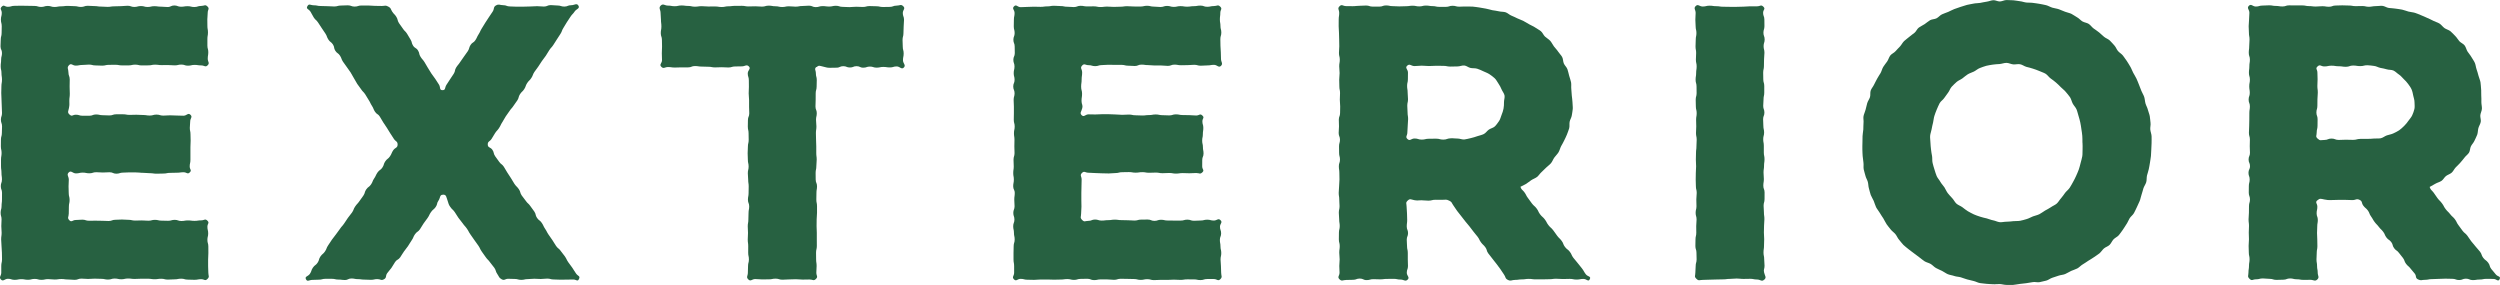 <?xml version="1.0" encoding="UTF-8"?>
<svg id="_レイヤー_2" data-name="レイヤー 2" xmlns="http://www.w3.org/2000/svg" viewBox="0 0 695.45 79.27">
  <defs>
    <style>
      .cls-1 {
        fill: #276141;
      }
    </style>
  </defs>
  <g id="_レイヤー_1-2" data-name="レイヤー 1">
    <g>
      <path class="cls-1" d="M19.37,31.86c.64.68.81.05,1.74.05s.93.29,1.87.29.93,0,1.87,0,.93-.36,1.87-.36.93.21,1.87.21.93.06,1.87.06.93-.32,1.87-.32.93,0,1.87,0,.93.17,1.87.17.93-.04,1.86-.04.94.07,1.87.07.93.15,1.87.15.93-.26,1.87-.26.94.28,1.87.28.93-.08,1.87-.08.94.06,1.87.06.94.05,1.88.05,1.26-.91,1.94-.27-.06.96-.06,1.85-.11.89-.11,1.79.19.89.19,1.79.04.89.04,1.79-.06.89-.06,1.79,0,.89,0,1.79,0,.9,0,1.79-.2.9-.2,1.79.66,1.04.02,1.66-.81-.04-1.74-.04-.93.13-1.87.13-.93.04-1.87.04-.93.19-1.87.19-.93.04-1.87.04-.93-.14-1.87-.14-.93-.1-1.87-.1-.93-.11-1.87-.11-.93-.02-1.87-.02-.93.07-1.86.07-.94.3-1.87.3-.93-.4-1.87-.4-.93.07-1.87.07-.94-.08-1.87-.08-.93.3-1.87.3-.94-.19-1.87-.19-.94.22-1.88.22-1.34-.94-2.01-.27.02,1.07.02,2.01-.07.94-.07,1.88.05.94.05,1.88.24.94.24,1.88-.2.94-.2,1.89-.03.94-.03,1.89-.5,1.18.15,1.86.89-.06,1.8-.06.92-.09,1.83-.09.92.3,1.84.3.92-.02,1.83-.02.92.03,1.83.03.92.06,1.83.06.92-.34,1.84-.34.92-.07,1.83-.07.92.08,1.84.08.92.21,1.84.21.92-.04,1.84-.04.92.08,1.84.08.92-.24,1.83-.24.92.22,1.84.22.92.04,1.83.04.92-.26,1.84-.26.92.32,1.84.32.92-.16,1.84-.16.92.12,1.84.12.92-.14,1.84-.14,1.07-.55,1.73.09,0,.79,0,1.7.22.91.22,1.83-.22.91-.22,1.82.26.91.26,1.82.01.91.01,1.83-.07.91-.07,1.82,0,.91,0,1.83.06.92.06,1.83.41,1.09-.25,1.74-.83.06-1.76.06-.93.17-1.85.17-.93-.05-1.85-.05-.92-.26-1.85-.26-.92.18-1.85.18-.92.07-1.85.07-.92-.23-1.85-.23-.93.13-1.85.13-.93-.14-1.85-.14-.93,0-1.85,0-.92.06-1.85.06-.93-.12-1.85-.12-.93.21-1.85.21-.93-.2-1.85-.2-.93.28-1.85.28-.93-.2-1.85-.2-.93-.05-1.86-.05-.93.08-1.85.08-.93-.09-1.86-.09-.93.34-1.85.34-.93-.1-1.86-.1-.93-.13-1.85-.13-.93.14-1.85.14-.93-.11-1.86-.11-.93.2-1.85.2-.93-.26-1.86-.26-.93.24-1.86.24-.93-.17-1.86-.17-.93.19-1.86.19-.93-.3-1.86-.3-1.28.87-1.94.22.08-1.01.08-1.93,0-.93,0-1.85.21-.93.21-1.85-.03-.93-.03-1.85-.11-.93-.11-1.85-.1-.93-.1-1.85.13-.93.13-1.85-.09-.93-.09-1.85.07-.93.07-1.85-.26-.93-.26-1.85.26-.93.26-1.85.12-.93.12-1.85.01-.93.01-1.85-.34-.92-.34-1.85.32-.92.32-1.85-.13-.92-.13-1.85-.13-.92-.13-1.85,0-.93,0-1.85.16-.93.16-1.85-.2-.93-.2-1.85.02-.93.02-1.85.26-.93.26-1.85.05-.93.05-1.85-.32-.93-.32-1.85.31-.93.31-1.85-.07-.93-.07-1.85-.07-.93-.07-1.86-.07-.93-.07-1.85.04-.93.04-1.86.16-.93.16-1.86-.14-.93-.14-1.86-.22-.93-.22-1.86.12-.93.12-1.85.24-.93.24-1.86-.41-.93-.41-1.85.07-.93.07-1.86.24-.93.24-1.86.03-.93.03-1.86-.23-.93-.23-1.86.24-.93.24-1.86-.67-1.07-.01-1.73.79.03,1.71.03.93-.27,1.85-.27.93-.03,1.85-.03.92.03,1.85.03.92.03,1.85.03.92.28,1.85.28.92-.28,1.85-.28.93.29,1.85.29.93-.18,1.85-.18.93-.12,1.85-.12.92.07,1.85.07.93.22,1.85.22.93-.32,1.85-.32.93.08,1.85.08.93.14,1.85.14.93.08,1.85.08.93-.15,1.86-.15.93-.05,1.85-.05.93-.11,1.86-.11.93.33,1.85.33.93-.25,1.86-.25.93.26,1.85.26.93-.22,1.85-.22.93.13,1.86.13.93.1,1.85.1.93-.43,1.86-.43.93.35,1.86.35.93-.15,1.86-.15.93.23,1.86.23.93-.3,1.86-.3,1.13-.5,1.79.15.07.84.07,1.75-.11.91-.11,1.83.02.91.02,1.82.16.91.16,1.82-.16.91-.16,1.83,0,.91,0,1.82.25.91.25,1.83-.15.92-.15,1.83.62,1.17-.02,1.82-.9.04-1.82.04-.92-.14-1.83-.14-.92.22-1.84.22-.92-.31-1.83-.31-.92.22-1.83.22-.92-.08-1.83-.08-.92.01-1.84.01-.92-.12-1.83-.12-.92.19-1.84.19-.92.02-1.84.02-.92-.22-1.84-.22-.92.21-1.84.21-.92,0-1.83,0-.92-.17-1.84-.17-.92.02-1.83.02-.92.22-1.84.22-.92-.06-1.84-.06-.92-.23-1.84-.23-.92.1-1.84.1-.92.18-1.84.18-1.24-.79-1.87-.12c-.67.72-.16,1.01-.16,2s.36.99.36,1.98-.03.99-.03,1.98.05.99.05,1.98-.13.99-.13,1.98.08,1-.1,1.98-.52,1.15.16,1.87Z"/>
      <path class="cls-1" d="M123.21,54.17c-.95,0-.68.85-1.23,1.63s-.23,1-.78,1.78-.75.63-1.3,1.41-.41.87-.96,1.65-.57.76-1.12,1.54-.46.83-1.01,1.61-.82.59-1.36,1.36-.37.9-.92,1.68-.48.83-1.02,1.61-.59.75-1.14,1.52-.49.82-1.03,1.6-.89.54-1.43,1.32-.46.84-1.01,1.62-.64.72-1.19,1.5-.07,1.25-.92,1.7c-.79.43-.91-.06-1.81-.06s-.9.2-1.81.2-.9-.06-1.81-.06-.9-.13-1.8-.13-.9-.18-1.81-.18-.9.42-1.8.42-.9-.12-1.81-.12-.9-.21-1.81-.21-.9,0-1.81,0-.91.24-1.81.24-.91.06-1.81.06-1.39.63-1.79-.19.57-.72,1.1-1.5.3-.93.83-1.71.78-.6,1.31-1.38.26-.96.79-1.73.74-.63,1.27-1.41.34-.91.87-1.68.51-.79,1.04-1.57.61-.72,1.14-1.5.59-.74,1.11-1.52.63-.71,1.16-1.49.52-.79,1.05-1.57.62-.72,1.15-1.5.35-.9.88-1.68.65-.7,1.18-1.48.56-.75,1.09-1.53.27-.95.8-1.73.8-.6,1.33-1.38.35-.9.88-1.68.4-.87.93-1.65.82-.58,1.35-1.37.28-.95.81-1.73.78-.61,1.31-1.4.37-.89.9-1.68,1.2-.61,1.22-1.56-.54-.84-1.04-1.61-.5-.77-1-1.54-.47-.79-.97-1.57-.52-.76-1.02-1.53-.44-.81-.94-1.58-.82-.56-1.32-1.33-.35-.87-.85-1.64-.4-.84-.9-1.61-.46-.8-.96-1.57-.66-.67-1.16-1.44-.58-.72-1.08-1.49-.42-.82-.92-1.59-.42-.83-.92-1.6-.56-.73-1.06-1.5-.57-.73-1.07-1.5-.32-.89-.82-1.66-.79-.58-1.29-1.35-.17-.99-.67-1.76-.77-.59-1.27-1.37-.32-.89-.82-1.66-.53-.75-1.03-1.53-.51-.77-1.01-1.54-.71-.64-1.21-1.42-.41-.83-.91-1.61-1.31-.72-.85-1.53.84-.24,1.79-.24.95.2,1.89.2.94.05,1.89.05.95.08,1.89.08.95-.26,1.89-.26.94-.06,1.89-.06.94.35,1.89.35.95-.3,1.89-.3.94,0,1.89,0,.95.1,1.89.1.95.03,1.9.03.96-.28,1.8.17.58.61,1.08,1.39.67.67,1.16,1.46.23.95.73,1.74.58.73,1.07,1.51.68.66,1.18,1.45.45.81.95,1.59.23.95.73,1.73.87.55,1.36,1.33.21.97.7,1.75.61.71,1.11,1.49.44.82.94,1.6.48.8.98,1.58.59.73,1.09,1.51.51.78,1.01,1.56.05,1.55.98,1.56.6-.69,1.1-1.47.52-.77,1.01-1.55.53-.76,1.03-1.55.19-.98.69-1.76.6-.72,1.1-1.5.56-.74,1.06-1.52.57-.73,1.07-1.51.26-.94.76-1.72.85-.56,1.35-1.34.39-.85.89-1.63.39-.85.89-1.64.47-.8.97-1.58.52-.77,1.02-1.56.53-.76,1.04-1.55.12-1.27.94-1.71,1.03-.05,1.97-.05.95.35,1.89.35.94.07,1.89.07.95-.01,1.89-.01.95-.05,1.89-.05.94-.08,1.89-.08.94.1,1.89.1.95-.4,1.89-.4.94.11,1.89.11.95.3,1.89.3.95-.38,1.9-.38,1.55-.69,2.03.12-.57.89-1.07,1.65-.65.67-1.15,1.44-.51.76-1.01,1.53-.45.8-.95,1.57-.32.89-.82,1.66-.5.77-1,1.54-.49.78-.99,1.55-.63.68-1.13,1.46-.47.79-.97,1.56-.59.71-1.09,1.48-.51.77-1.01,1.54-.58.72-1.08,1.49-.33.88-.83,1.65-.67.66-1.17,1.43-.31.9-.81,1.67-.68.65-1.18,1.42-.24.94-.74,1.71-.56.74-1.06,1.51-.62.69-1.12,1.46-.56.73-1.06,1.51-.44.82-.94,1.59-.4.84-.9,1.61-.63.69-1.13,1.46-.46.81-.96,1.58-1.08.65-1.06,1.57.76.68,1.29,1.46.23.99.76,1.77.57.75,1.1,1.53.78.61,1.31,1.39.44.84.97,1.62.5.8,1.03,1.58.45.83.98,1.61.68.68,1.21,1.46.27.96.8,1.74.61.73,1.14,1.51.72.65,1.25,1.43.58.75,1.11,1.53.23.99.76,1.77.79.6,1.32,1.39.4.87.93,1.65.43.84.96,1.62.55.77,1.08,1.55.47.82,1.01,1.6.77.62,1.3,1.4.62.72,1.15,1.5.42.86.95,1.64.59.74,1.12,1.53.49.81,1.03,1.59,1.23.65.83,1.51-.71.16-1.61.16-.9.03-1.81.03-.9.02-1.81.02-.9-.06-1.8-.06-.9-.24-1.81-.24-.9.11-1.8.11-.9-.07-1.81-.07-.9.1-1.81.1-.9.21-1.81.21-.91-.25-1.81-.25-.91-.05-1.81-.05-1.02.57-1.82.14-.68-.69-1.22-1.47-.29-.95-.83-1.73-.63-.72-1.17-1.5-.68-.68-1.22-1.46-.55-.77-1.1-1.55-.41-.87-.95-1.65-.55-.77-1.1-1.54-.54-.78-1.09-1.56-.45-.84-.99-1.62-.64-.71-1.18-1.49-.62-.73-1.17-1.51-.49-.82-1.03-1.6-.71-.67-1.25-1.45-.42-.85-.75-1.75c-.39-1.04-.3-1.66-1.26-1.67Z"/>
      <path class="cls-1" d="M227.09,18.6c-.66.65-.13.88-.13,1.81s.25.92.25,1.85-.04.92-.04,1.85-.26.92-.26,1.85-.01.92-.01,1.84-.05.92-.05,1.84.36.92.36,1.84-.21.92-.21,1.84.11.92.11,1.85-.14.92-.14,1.85.04.92.04,1.85.06.92.06,1.84,0,.92,0,1.85.12.92.12,1.85-.1.92-.1,1.85-.2.92-.2,1.85.02.92.02,1.85.37.92.37,1.85-.16.92-.16,1.85-.03.92-.03,1.85.19.92.19,1.85,0,.93,0,1.85-.1.92-.1,1.85-.02.92-.02,1.84.06.93.06,1.85,0,.92,0,1.85.01.93.01,1.85-.22.93-.22,1.85.02.92.02,1.85.14.93.14,1.85-.08.93-.08,1.86.55,1.1-.11,1.75-.84.15-1.78.15-.94.03-1.89.03-.94-.1-1.89-.1-.94.05-1.88.05-.94.08-1.89.08-.94-.29-1.89-.29-.94.19-1.89.19-.95.02-1.89.02-.95-.1-1.89-.1-1.24.77-1.92.11-.13-.95-.13-1.87.05-.92.05-1.85.24-.92.24-1.85-.2-.92-.2-1.85.01-.92.01-1.84-.13-.92-.13-1.84.07-.92.07-1.84-.07-.92-.07-1.84.17-.92.17-1.85.05-.92.05-1.85.18-.92.18-1.85-.35-.92-.35-1.84.18-.92.18-1.85.03-.92.03-1.85-.14-.92-.14-1.85-.1-.92-.1-1.85.22-.92.22-1.85-.21-.92-.21-1.85-.06-.92-.06-1.85.07-.92.07-1.85.22-.92.22-1.85-.03-.93-.03-1.85-.21-.92-.21-1.85.03-.92.03-1.84.37-.93.37-1.85-.05-.92-.05-1.85,0-.93,0-1.85-.11-.93-.11-1.85.06-.92.06-1.85-.02-.93-.02-1.85-.3-.93-.3-1.86.97-1.3.31-1.95-1.03-.02-1.96-.02-.93.03-1.86.03-.93.28-1.87.28-.93-.07-1.86-.07-.93.05-1.86.05-.93-.18-1.87-.18-.93-.05-1.86-.05-.93-.15-1.87-.15-.93.37-1.87.37-.93,0-1.86,0-.93.05-1.87.05-.94-.14-1.87-.14-1.21.59-1.87-.07.19-.93.19-1.86-.05-.94-.05-1.87.06-.94.06-1.87-.03-.94-.03-1.87-.32-.94-.32-1.88.17-.94.17-1.87-.12-.94-.12-1.88-.11-.94-.11-1.88-.63-1.37.04-2.04,1.09,0,2.03,0,.93.17,1.87.17.93-.21,1.87-.21.93.13,1.87.13.93.21,1.87.21.93-.14,1.87-.14.93.09,1.87.09.93-.01,1.87-.01.93.15,1.86.15.93-.2,1.86-.2.93-.12,1.86-.12.93-.01,1.86-.01.93.17,1.87.17.93-.04,1.87-.04.93.09,1.87.09.93-.27,1.87-.27.93.17,1.87.17.93.21,1.87.21.93-.2,1.87-.2.93.1,1.87.1.93-.18,1.87-.18.94-.09,1.87-.09.93.4,1.87.4.94-.28,1.87-.28.94.12,1.87.12.94-.21,1.87-.21.94.3,1.87.3.93.07,1.87.07.94-.1,1.87-.1.93.06,1.87.06.94-.25,1.87-.25.94.05,1.87.05.94.21,1.87.21.94-.03,1.88-.03.94-.35,1.88-.35,1.22-.49,1.89.18-.14.95-.14,1.88.34.94.34,1.87-.1.94-.1,1.87-.06.94-.06,1.87-.25.94-.25,1.88.06.94.06,1.87.25.94.25,1.88-.19.94-.19,1.88.9,1.36.24,2.03-1.07-.3-2-.3-.93.28-1.86.28-.93-.14-1.86-.14-.93.2-1.86.2-.93-.3-1.85-.3-.93.31-1.86.31-.93-.42-1.85-.42-.93.37-1.86.37-.93-.37-1.86-.37-.93.42-1.86.42-.93.03-1.86.03-.93-.14-1.84-.32-1.19-.51-1.85.15Z"/>
      <path class="cls-1" d="M300.9,32.03c.64.68.98-.22,1.92-.22s.93.03,1.87.03.93-.07,1.87-.07.93,0,1.87,0,.93.07,1.87.07.93.1,1.87.1.93-.07,1.87-.07.93.2,1.87.2.93.06,1.87.06.93-.12,1.86-.12.94-.17,1.87-.17.93.2,1.87.2.93.06,1.87.06.94-.29,1.87-.29.93.19,1.87.19.94.03,1.87.03.94.1,1.88.1,1.05-.64,1.73,0,.01.74.01,1.63.26.89.26,1.79-.13.89-.13,1.79-.19.89-.19,1.79.21.89.21,1.79.17.89.17,1.79-.36.9-.36,1.79-.01.9-.01,1.79.69,1.03.04,1.65-.79.19-1.73.19-.93.07-1.87.07-.93-.05-1.87-.05-.93.14-1.87.14-.93-.17-1.87-.17-.93.06-1.87.06-.93-.17-1.87-.17-.93.05-1.87.05-.93-.17-1.87-.17-.93.14-1.86.14-.94-.16-1.87-.16-.93.03-1.87.03-.93.24-1.87.24-.94.11-1.87.11-.93-.04-1.87-.04-.94-.07-1.87-.07-.94-.09-1.88-.09-1.18-.6-1.84.06-.09.91-.09,1.85-.04.94-.04,1.88-.04.94-.04,1.88,0,.94,0,1.88.03.94.03,1.89-.09.94-.09,1.89-.38,1.14.28,1.81.84.25,1.75.25.92-.37,1.83-.37.92.29,1.84.29.92-.12,1.83-.12.92-.14,1.83-.14.92.13,1.83.13.92.04,1.84.04.92.08,1.83.08.92-.26,1.84-.26.92-.02,1.84-.02.92.37,1.84.37.92-.31,1.84-.31.92.21,1.83.21.92.02,1.84.02.92,0,1.83,0,.92-.26,1.84-.26.92.31,1.84.31.92-.07,1.84-.07.92-.23,1.84-.23.92.24,1.84.24,1.2-.75,1.86-.1-.15.92-.15,1.83.32.91.32,1.83-.35.91-.35,1.82.17.91.17,1.82.22.91.22,1.83-.2.91-.2,1.82.11.91.11,1.83.06.92.06,1.83.42,1.15-.23,1.8-.89-.04-1.82-.04-.93,0-1.85,0-.93.29-1.85.29-.92-.19-1.85-.19-.92-.01-1.85-.01-.92.15-1.85.15-.92-.07-1.85-.07-.93.07-1.85.07-.93-.01-1.85-.01-.93.07-1.85.07-.92-.26-1.85-.26-.93.2-1.85.2-.93-.24-1.85-.24-.93-.04-1.85-.04-.93-.03-1.85-.03-.93.29-1.85.29-.93-.11-1.86-.11-.93-.01-1.85-.01-.93.2-1.86.2-.93-.37-1.85-.37-.93.03-1.86.03-.93.28-1.85.28-.93-.23-1.85-.23-.93.13-1.86.13-.93.04-1.85.04-.93-.05-1.86-.05-.93,0-1.86,0-.93.1-1.86.1-.93-.04-1.86-.04-.93-.24-1.86-.24-1.19.8-1.85.14.04-.92.04-1.84,0-.93,0-1.85-.17-.93-.17-1.85,0-.93,0-1.85.04-.93.04-1.85.28-.93.28-1.85-.2-.93-.2-1.85-.21-.93-.21-1.85.34-.93.34-1.85-.31-.93-.31-1.85.35-.93.35-1.85-.08-.93-.08-1.85.13-.93.13-1.85-.43-.92-.43-1.85.18-.92.18-1.85-.17-.92-.17-1.85.14-.92.14-1.85-.06-.93-.06-1.85.28-.93.28-1.85-.05-.93-.05-1.85.03-.93.03-1.85-.14-.93-.14-1.85.2-.93.2-1.85-.25-.93-.25-1.85.03-.93.03-1.85,0-.93,0-1.85-.07-.93-.07-1.86.26-.93.26-1.85-.37-.93-.37-1.86.37-.93.37-1.86-.24-.93-.24-1.86.22-.93.22-1.86-.32-.93-.32-1.85.4-.93.4-1.86-.03-.93-.03-1.85-.36-.93-.36-1.86.35-.93.35-1.86-.24-.93-.24-1.86.03-.93.03-1.86.19-.93.19-1.86-.81-1.2-.15-1.86.92.23,1.85.23.93-.07,1.85-.07.93-.06,1.85-.06.92.04,1.85.04.92-.13,1.85-.13.92-.17,1.85-.17.92.08,1.85.08.93.19,1.85.19.93.09,1.85.09.93-.35,1.85-.35.92.17,1.85.17.93-.02,1.85-.02.93.19,1.85.19.93-.12,1.85-.12.93.08,1.85.08.93-.05,1.85-.05.93-.14,1.86-.14.93.08,1.85.08.93.01,1.86.01.93-.21,1.85-.21.93.23,1.86.23.93.11,1.85.11.93-.3,1.85-.3.93.27,1.86.27.93-.21,1.85-.21.93.15,1.86.15.93-.14,1.86-.14.93-.16,1.86-.16.93.33,1.86.33.93-.2,1.86-.2,1.12-.49,1.78.16.02.83.02,1.74-.12.91-.12,1.83.16.91.16,1.82.24.91.24,1.82-.27.91-.27,1.83.03.91.03,1.82.1.91.1,1.83.05.92.05,1.83.64,1.31,0,1.95-1.04-.28-1.95-.28-.92.16-1.83.16-.92.08-1.84.08-.92-.25-1.83-.25-.92.09-1.83.09-.92.03-1.83.03-.92-.17-1.84-.17-.92.35-1.83.35-.92-.11-1.84-.11-.92,0-1.84,0-.92-.11-1.84-.11-.92-.13-1.84-.13-.92.38-1.83.38-.92-.08-1.84-.08-.92-.23-1.83-.23-.92,0-1.84,0-.92-.03-1.84-.03-.92.09-1.84.09-.92.29-1.84.29-.92-.27-1.84-.27-1.16-.57-1.79.1c-.67.72,0,.94,0,1.93s-.14.99-.14,1.98-.14.99-.14,1.98.26.99.26,1.98-.15.99-.15,1.98.41,1.03.2,2c-.23,1.06-.81,1.29-.13,2.01Z"/>
      <path class="cls-1" d="M391.6,55.79c-.67.63-.31.81-.31,1.73s.11.92.11,1.83.05.92.05,1.83-.12.91-.12,1.83.36.92.36,1.83-.36.92-.36,1.83.08.92.08,1.83.21.92.21,1.84,0,.92,0,1.83.05.92.05,1.84-.33.92-.33,1.84.9,1.29.24,1.93-1.03-.01-1.98-.01-.94-.2-1.89-.2-.94.02-1.89.02-.94.12-1.88.12-.94-.05-1.89-.05-.94.26-1.89.26-.94-.43-1.89-.43-.95.35-1.89.35-.95.04-1.89.04-1.21.47-1.88-.2.02-.92.02-1.84-.07-.93-.07-1.85.1-.93.1-1.85-.11-.93-.11-1.85.13-.93.13-1.85-.24-.93-.24-1.85.02-.93.02-1.85.22-.93.22-1.85-.15-.93-.15-1.85-.1-.93-.1-1.85.2-.93.2-1.85-.08-.93-.08-1.85-.15-.93-.15-1.85.11-.92.11-1.85.1-.92.1-1.85-.03-.92-.03-1.85-.14-.92-.14-1.85.31-.93.31-1.85-.24-.93-.24-1.85-.02-.93-.02-1.85.26-.93.26-1.85-.36-.93-.36-1.85.09-.93.09-1.85-.05-.93-.05-1.85.35-.93.35-1.85.03-.93.03-1.85-.1-.93-.1-1.86.06-.93.06-1.85-.19-.93-.19-1.86-.04-.93-.04-1.86.11-.93.11-1.86-.11-.93-.11-1.86.16-.93.16-1.85-.23-.93-.23-1.86.09-.93.09-1.85-.03-.93-.03-1.86-.05-.93-.05-1.86-.09-.93-.09-1.86.01-.93.01-1.86.14-.93.14-1.86-.57-1.19.09-1.85.91-.04,1.84-.04.92.02,1.85.02.92-.11,1.85-.11.93-.07,1.85-.07.92.3,1.85.3.93,0,1.85,0,.92-.33,1.85-.33.93.2,1.85.2.92.07,1.85.07.92-.05,1.85-.05.93-.14,1.85-.14.92.19,1.85.19.93-.23,1.85-.23.93.15,1.85.15.93.21,1.85.21.93,0,1.85,0,.93-.3,1.86-.3.93.25,1.86.25c.63,0,1.24-.07,1.86-.04s1.25-.03,1.86.02,1.24.16,1.85.24,1.22.23,1.83.32,1.2.32,1.8.44,1.24.15,1.83.31,1.28.08,1.86.27,1.07.72,1.64.94,1.12.51,1.68.77,1.15.45,1.69.73,1.08.6,1.6.92,1.14.52,1.64.88,1.09.63,1.57,1.02.7,1.08,1.15,1.5,1.04.72,1.45,1.18.66,1.05,1.03,1.55.83.92,1.16,1.44.82.96,1.12,1.5.23,1.26.48,1.83.8,1.01,1,1.6.32,1.2.48,1.8.4,1.18.52,1.8,0,1.25.07,1.87.1,1.22.14,1.85.19,1.23.19,1.85.12,1.24.08,1.84-.19,1.22-.27,1.82-.48,1.16-.6,1.75.03,1.26-.13,1.84-.42,1.15-.62,1.73-.53,1.1-.77,1.66-.58,1.06-.86,1.6-.4,1.17-.72,1.69-.78.94-1.14,1.43-.55,1.11-.94,1.58-.92.81-1.35,1.24-.85.86-1.31,1.27-.77.98-1.26,1.35-1.1.56-1.61.9-.96.75-1.49,1.06-.94.48-1.49.76c.3.9.51.74,1.08,1.49s.43.87,1,1.62.55.78,1.12,1.53.73.64,1.3,1.39.41.89.98,1.64.72.64,1.3,1.4.44.86,1.02,1.61.72.64,1.3,1.39.54.78,1.11,1.54.69.67,1.26,1.43.34.93.92,1.69.78.6,1.36,1.36.39.9.97,1.66.63.71,1.21,1.47.61.73,1.19,1.49.48.84,1.05,1.6,1.55.53,1.13,1.39-.83-.07-1.78-.07-.95.18-1.9.18-.95-.19-1.9-.19-.95.04-1.9.04-.95-.08-1.9-.08-.95.13-1.9.13-.95.04-1.9.04-.95,0-1.9,0-.95-.13-1.9-.13-.95.14-1.9.14-.95.14-1.91.14-1.13.43-1.98.01-.57-.81-1.12-1.54-.47-.78-1.02-1.52-.55-.73-1.09-1.46-.59-.7-1.13-1.44-.58-.71-1.12-1.44-.26-.94-.8-1.68-.67-.64-1.21-1.37-.4-.84-.95-1.57-.61-.68-1.15-1.42-.56-.72-1.11-1.45-.62-.68-1.17-1.41-.58-.71-1.12-1.44-.58-.71-1.13-1.44-.49-.78-1.04-1.52-.33-.94-1.16-1.34c-.88-.43-.91-.25-1.89-.25s-.98-.01-1.96-.01-.98.25-1.96.25-.98-.11-1.96-.11-.99.14-1.95-.03-1.15-.54-1.86.13ZM405.47,38.54c.63,0,1.27.32,1.88.26s1.24-.27,1.84-.39,1.21-.34,1.79-.53,1.23-.32,1.78-.59.92-.9,1.42-1.24,1.22-.47,1.66-.89.8-.98,1.16-1.48.47-1.15.71-1.72.42-1.13.54-1.74.13-1.18.13-1.82.27-1.28.15-1.86-.58-1.11-.82-1.67-.5-1.1-.86-1.6-.61-1.09-1.07-1.51-.95-.79-1.47-1.13-1.1-.53-1.67-.8-1.1-.52-1.7-.71-1.22-.09-1.84-.21-1.14-.63-1.76-.69-1.23.26-1.86.26c-1,0-1,.04-1.99.04s-1-.2-1.99-.2-1-.02-2-.02-1,.07-2,.07-1-.1-2-.1-1,.11-2,.11-1.32-.78-2.05-.1c-.68.63.22.98.22,1.91s-.02.92-.02,1.85-.22.92-.22,1.84.15.92.15,1.85.1.92.1,1.85-.2.92-.2,1.85.08.93.08,1.85.15.92.15,1.85-.11.93-.11,1.85-.1.93-.1,1.86-.65,1.21.03,1.84c.73.68.98-.15,1.98-.15s1,.31,1.99.31,1-.24,2-.24,1-.02,2-.02,1,.26,2,.26.99-.31,1.99-.36,1.01.07,2.01.07Z"/>
      <path class="cls-1" d="M490.75,77.8c-.67.66-1.04-.05-1.98-.05s-.94-.19-1.89-.19-.94.03-1.89.03-.94-.11-1.88-.11-.94.1-1.89.1-.94.13-1.89.13-.94.04-1.89.04-.95.05-1.89.05-.95.06-1.89.06-1.07.36-1.75-.3-.3-.78-.3-1.71.09-.93.09-1.85.26-.93.26-1.85-.04-.93-.04-1.85-.3-.93-.3-1.85.03-.93.03-1.85.22-.93.22-1.85-.02-.93-.02-1.85.1-.93.1-1.85-.26-.93-.26-1.85.23-.93.23-1.85-.04-.93-.04-1.85.11-.93.11-1.85-.23-.92-.23-1.85-.05-.92-.05-1.85.03-.92.03-1.85.08-.92.08-1.85-.07-.93-.07-1.85.04-.93.04-1.85.12-.93.12-1.85.07-.93.07-1.85-.19-.93-.19-1.85.07-.93.07-1.85-.04-.93-.04-1.85.16-.93.16-1.85-.23-.93-.23-1.85-.04-.93-.04-1.86.25-.93.25-1.85-.02-.93-.02-1.86-.26-.93-.26-1.86.15-.93.15-1.86.14-.93.14-1.86-.21-.93-.21-1.85.07-.93.07-1.86-.17-.93-.17-1.85.06-.93.06-1.86.19-.93.19-1.86-.22-.93-.22-1.86-.08-.93-.08-1.86.08-.93.08-1.86-.64-1.27.02-1.92,1,.13,1.95.13.94-.23,1.89-.23.94.14,1.89.14.94.15,1.88.15.94.03,1.89.03.94,0,1.89,0,.94-.05,1.89-.05.95-.1,1.89-.1.95,0,1.89,0,1.08-.55,1.76.11-.07.79-.07,1.71.35.93.35,1.85.02.93.02,1.85-.28.93-.28,1.85.34.93.34,1.85-.29.93-.29,1.85.23.93.23,1.85-.11.93-.11,1.85-.03.93-.03,1.85-.21.93-.21,1.85.03.93.03,1.85.27.93.27,1.85,0,.93,0,1.85-.2.92-.2,1.85-.09.92-.09,1.85.33.92.33,1.85-.36.92-.36,1.85.07.93.07,1.85.21.93.21,1.85-.25.93-.25,1.85.17.93.17,1.85,0,.93,0,1.85.19.93.19,1.85-.13.93-.13,1.85-.14.93-.14,1.85.09.93.09,1.85-.15.93-.15,1.86.35.93.35,1.85-.01.93-.01,1.86-.26.93-.26,1.86.09.93.09,1.86.13.93.13,1.86-.1.93-.1,1.85-.04.93-.04,1.86.08.93.08,1.85-.05.93-.05,1.86-.14.93-.14,1.86.19.93.19,1.86.1.93.1,1.86-.34.95-.12,1.86c.24,1.02.73,1.31.06,1.97Z"/>
      <path class="cls-1" d="M598.53,39.69c0,.62-.05,1.24-.08,1.85s-.04,1.24-.1,1.85-.19,1.22-.27,1.83-.22,1.22-.33,1.82-.36,1.18-.5,1.78-.04,1.26-.21,1.85-.58,1.11-.78,1.7-.3,1.2-.52,1.77-.28,1.22-.53,1.79-.5,1.14-.77,1.69-.52,1.13-.82,1.67-.88.92-1.2,1.44-.53,1.13-.88,1.63-.64,1.07-1.01,1.56-.71,1.03-1.11,1.5-1.06.72-1.48,1.17-.65,1.09-1.09,1.53-1.13.6-1.59,1.01-.78.98-1.26,1.37-1.02.69-1.52,1.06-1.05.65-1.57.99-1.01.7-1.55,1.01-.95.83-1.5,1.12-1.17.44-1.73.7-1.08.62-1.65.86-1.23.24-1.82.45-1.16.4-1.75.58-1.1.65-1.7.8-1.21.29-1.81.42-1.28-.12-1.89-.01-1.21.22-1.82.3-1.22.16-1.84.21-1.22.24-1.84.27-1.23,0-1.86,0-1.23-.21-1.84-.24-1.24.1-1.85.05-1.24-.03-1.85-.11-1.24-.11-1.84-.21-1.17-.45-1.77-.58-1.2-.28-1.79-.44-1.16-.4-1.75-.58-1.25-.16-1.82-.37-1.23-.26-1.8-.5-1.07-.66-1.62-.92-1.13-.51-1.67-.8-.95-.82-1.48-1.13-1.19-.42-1.71-.75-.98-.76-1.48-1.12-1-.72-1.48-1.11-1.01-.72-1.48-1.12-.99-.76-1.43-1.19-.78-.97-1.2-1.43-.63-1.09-1.02-1.56-.94-.82-1.32-1.31-.79-.95-1.14-1.46-.58-1.1-.91-1.62-.7-1.02-1-1.56-.75-1.01-1.02-1.56-.41-1.18-.65-1.74-.61-1.09-.83-1.66-.31-1.2-.5-1.79-.15-1.24-.31-1.83-.54-1.13-.67-1.73-.37-1.18-.48-1.79.02-1.25-.07-1.86-.16-1.22-.22-1.83-.05-1.23-.08-1.85.02-1.23.02-1.85,0-1.23.03-1.84.15-1.22.21-1.83-.02-1.24.06-1.85-.12-1.27,0-1.88.43-1.18.57-1.78.28-1.2.45-1.8.58-1.11.77-1.69,0-1.31.22-1.89.68-1.06.93-1.62.58-1.09.85-1.64.66-1.04.96-1.58.42-1.18.74-1.7.73-1,1.08-1.5.5-1.17.87-1.66,1.06-.73,1.46-1.2.84-.89,1.26-1.34.68-1.05,1.13-1.48.97-.76,1.43-1.17.98-.74,1.46-1.13.71-1.1,1.21-1.46,1.08-.61,1.6-.95.98-.78,1.51-1.09,1.27-.25,1.82-.54.95-.84,1.51-1.1,1.15-.44,1.73-.68,1.1-.57,1.68-.78,1.16-.43,1.75-.61,1.17-.39,1.77-.55,1.22-.22,1.82-.36,1.24-.09,1.85-.2,1.2-.26,1.82-.34,1.2-.36,1.82-.41,1.26.38,1.88.35,1.22-.4,1.84-.4,1.24.04,1.86.07,1.23.2,1.84.26,1.21.3,1.82.37,1.25,0,1.85.1,1.23.14,1.83.27,1.23.21,1.82.37,1.14.51,1.73.69,1.23.23,1.81.44,1.15.46,1.72.69,1.22.32,1.77.59,1.05.68,1.59.97.95.83,1.48,1.14,1.24.35,1.75.69.87.92,1.37,1.28,1.02.69,1.5,1.08.92.82,1.38,1.22,1.14.59,1.59,1.02.84.91,1.27,1.37.62,1.1,1.02,1.57,1,.78,1.38,1.27.73,1,1.08,1.51.65,1.06.97,1.58.5,1.14.8,1.68.62,1.06.9,1.62.46,1.14.71,1.71.45,1.14.67,1.72.59,1.09.78,1.68.19,1.23.36,1.82.52,1.14.66,1.74.42,1.18.53,1.79.12,1.23.21,1.85-.13,1.25-.07,1.87.33,1.21.36,1.83,0,1.23,0,1.86ZM579.29,39.69c0-.64.01-1.27-.04-1.89s-.15-1.26-.25-1.87-.16-1.26-.31-1.87-.29-1.24-.49-1.83-.31-1.25-.56-1.82-.76-1.05-1.05-1.6-.41-1.23-.75-1.76-.8-.99-1.19-1.49-.94-.85-1.37-1.31-.89-.88-1.36-1.3-.98-.77-1.49-1.14-.86-.97-1.4-1.3-1.17-.48-1.74-.76-1.18-.43-1.77-.65-1.2-.33-1.81-.5-1.14-.62-1.77-.73-1.27.1-1.91.04-1.23-.42-1.87-.42-1.26.26-1.88.32-1.27.05-1.88.16-1.26.17-1.87.34-1.21.4-1.79.62-1.07.69-1.63.97-1.18.44-1.72.77-.99.77-1.5,1.14-1.14.58-1.61,1-.93.86-1.36,1.32-.6,1.13-.99,1.63-.75.99-1.1,1.52-.98.88-1.27,1.44-.54,1.15-.79,1.73-.46,1.18-.66,1.78-.22,1.25-.37,1.86-.3,1.22-.4,1.84-.37,1.23-.42,1.86.09,1.27.09,1.9.11,1.26.16,1.88.19,1.24.29,1.86,0,1.29.15,1.9.32,1.23.52,1.83.36,1.23.61,1.81.73,1.06,1.03,1.61.78,1,1.12,1.52.56,1.14.94,1.63.82.95,1.25,1.41.7,1.09,1.17,1.51,1.13.61,1.64.99.98.79,1.52,1.11,1.1.6,1.67.88,1.17.43,1.77.65,1.2.31,1.81.47,1.17.43,1.8.54,1.21.46,1.84.51,1.26-.13,1.9-.13,1.26-.09,1.88-.15,1.28,0,1.89-.11,1.23-.31,1.83-.48,1.15-.52,1.73-.74,1.22-.33,1.78-.61,1.05-.69,1.59-1.01,1.12-.57,1.63-.94,1.15-.59,1.62-1.01.77-1.03,1.2-1.49.75-1.01,1.13-1.5.93-.88,1.27-1.41.65-1.08.95-1.64.61-1.11.85-1.69.53-1.15.73-1.75.36-1.21.51-1.83.36-1.22.46-1.85.03-1.27.08-1.9-.02-1.26-.02-1.89Z"/>
      <path class="cls-1" d="M644.62,55.72c-.67.63.02.87.02,1.79s-.2.92-.2,1.83.33.92.33,1.83-.16.91-.16,1.83-.06.92-.06,1.83.07.92.07,1.83.03.92.03,1.83-.18.92-.18,1.84-.07.92-.07,1.83.16.92.16,1.84.18.92.18,1.84.55,1.26-.11,1.9-1,.1-1.94.1-.94.02-1.89.02-.94-.17-1.89-.17-.94-.23-1.88-.23-.94.35-1.89.35-.94.05-1.89.05-.94-.29-1.89-.29-.95-.11-1.89-.11-.95.24-1.89.24-1.12.54-1.8-.13-.31-.83-.31-1.76.15-.93.15-1.85.16-.93.16-1.85-.21-.93-.21-1.85-.05-.93-.05-1.85.09-.93.09-1.85-.05-.93-.05-1.85.06-.93.06-1.85-.12-.93-.12-1.85.1-.93.1-1.85.02-.93.02-1.85.27-.93.27-1.85-.33-.93-.33-1.85.02-.92.02-1.85.23-.92.23-1.85-.33-.92-.33-1.85.42-.92.42-1.85-.39-.93-.39-1.85.38-.93.38-1.85-.06-.93-.06-1.85.04-.93.04-1.85-.27-.93-.27-1.85.07-.93.07-1.85.04-.93.04-1.85.01-.93.01-1.85.15-.93.15-1.85-.35-.93-.35-1.86.32-.93.32-1.85-.15-.93-.15-1.86.18-.93.18-1.86-.27-.93-.27-1.86.12-.93.12-1.86.15-.93.15-1.85-.31-.93-.31-1.86.12-.93.12-1.85.09-.93.09-1.86-.17-.93-.17-1.86-.07-.93-.07-1.86.11-.93.11-1.86.09-.93.09-1.86-.8-1.29-.14-1.95,1.01.21,1.94.21.92-.27,1.85-.27.92-.07,1.85-.07.93.17,1.85.17.92.15,1.85.15.93-.31,1.85-.31.92.02,1.85.02.93,0,1.85,0,.92.19,1.85.19.92.12,1.85.12.93-.09,1.85-.09.92.15,1.85.15.93-.34,1.85-.34.93-.05,1.85-.05.93.05,1.85.05.93.17,1.85.17.93-.03,1.86-.03.93.21,1.86.21c.63,0,1.25-.2,1.86-.18s1.26-.13,1.87-.08,1.2.52,1.81.59,1.24.08,1.84.18,1.23.15,1.83.28,1.18.38,1.78.54,1.24.18,1.82.36,1.15.46,1.73.68,1.14.49,1.7.74,1.13.5,1.67.79,1.18.44,1.7.76.89.9,1.39,1.26,1.18.49,1.66.88.88.88,1.33,1.31.74,1,1.15,1.46,1.11.69,1.48,1.19.48,1.18.81,1.7.77.98,1.07,1.52.7,1.04.95,1.61.28,1.22.49,1.81.37,1.17.53,1.78.43,1.17.55,1.78.09,1.24.17,1.86,0,1.23.05,1.86.03,1.22.03,1.85.18,1.23.15,1.83-.37,1.19-.44,1.79.23,1.28.12,1.87-.5,1.15-.66,1.73-.12,1.24-.32,1.82-.53,1.12-.76,1.67-.71,1.01-.99,1.55-.22,1.28-.54,1.79-.89.88-1.25,1.37-.76.94-1.16,1.41-.84.86-1.27,1.3-.67,1.06-1.12,1.47-1.11.57-1.59.94-.76,1.02-1.27,1.36-1.14.47-1.67.78-1.07.63-1.62.91c.3.9.52.8,1.1,1.56s.51.8,1.09,1.56c.58.76.68.68,1.25,1.44s.44.86,1.02,1.61c.58.76.69.67,1.27,1.42s.73.64,1.3,1.4.41.88.99,1.64.55.77,1.12,1.53.76.62,1.33,1.37.51.8,1.09,1.56.64.71,1.21,1.46.66.69,1.24,1.45.32.95.9,1.71.79.59,1.37,1.35.28.98.86,1.74.65.71,1.22,1.47,1.53.53,1.11,1.38-.81-.07-1.76-.07-.95-.02-1.9-.02-.95.19-1.9.19-.95.16-1.9.16-.95-.4-1.9-.4-.95.38-1.9.38-.95-.34-1.9-.34-.95-.04-1.9-.04-.95.06-1.9.06-.95.07-1.9.07-.95.19-1.91.19-1.05.31-1.91-.11-.37-.87-.91-1.6c-.54-.73-.63-.67-1.17-1.4s-.71-.61-1.26-1.34-.32-.9-.86-1.63-.59-.7-1.13-1.43-.78-.55-1.33-1.29-.25-.95-.79-1.68-.79-.55-1.34-1.28-.36-.87-.91-1.6-.67-.64-1.22-1.37-.65-.66-1.19-1.39-.45-.8-.99-1.54-.33-.9-.87-1.63-.72-.61-1.27-1.35-.19-1.2-1.02-1.6c-.88-.43-1.03.06-2.01.06s-.98-.06-1.96-.06-.98,0-1.96,0-.98.05-1.96.05-.95.03-1.92-.16-1.25-.41-1.96.26ZM658.56,38.63c.63,0,1.24-.03,1.85-.09s1.27.04,1.87-.08,1.13-.61,1.7-.8,1.22-.28,1.77-.54,1.14-.53,1.64-.87.96-.8,1.4-1.22.83-.92,1.18-1.42.81-.97,1.06-1.54.49-1.16.62-1.78.02-1.24.02-1.88-.23-1.21-.35-1.8-.23-1.2-.47-1.75-.61-1.03-.97-1.53-.76-.91-1.21-1.34-.8-.92-1.33-1.26-.94-.83-1.51-1.1-1.25-.15-1.85-.34-1.16-.28-1.78-.4-1.15-.49-1.78-.55-1.22-.19-1.85-.19c-1,0-1,.24-1.99.24s-1-.16-1.99-.16-1,.35-2,.35-1-.15-2-.15-1-.16-2-.16-1,.21-2,.21-1.16-.68-1.89,0c-.68.63-.04.8-.04,1.73s.05.92.05,1.85-.06.92-.06,1.84.12.92.12,1.85-.1.92-.1,1.85-.02.92-.02,1.85-.27.93-.27,1.85.33.92.33,1.85-.02.93-.02,1.85-.23.93-.23,1.86-.41,1.08.27,1.71c.73.68.86.37,1.86.37s1-.39,1.99-.39,1,.38,2,.38,1-.06,2-.06,1,.04,2,.04,1-.25,2-.27,1,0,2,0Z"/>
    </g>
  </g>
</svg>